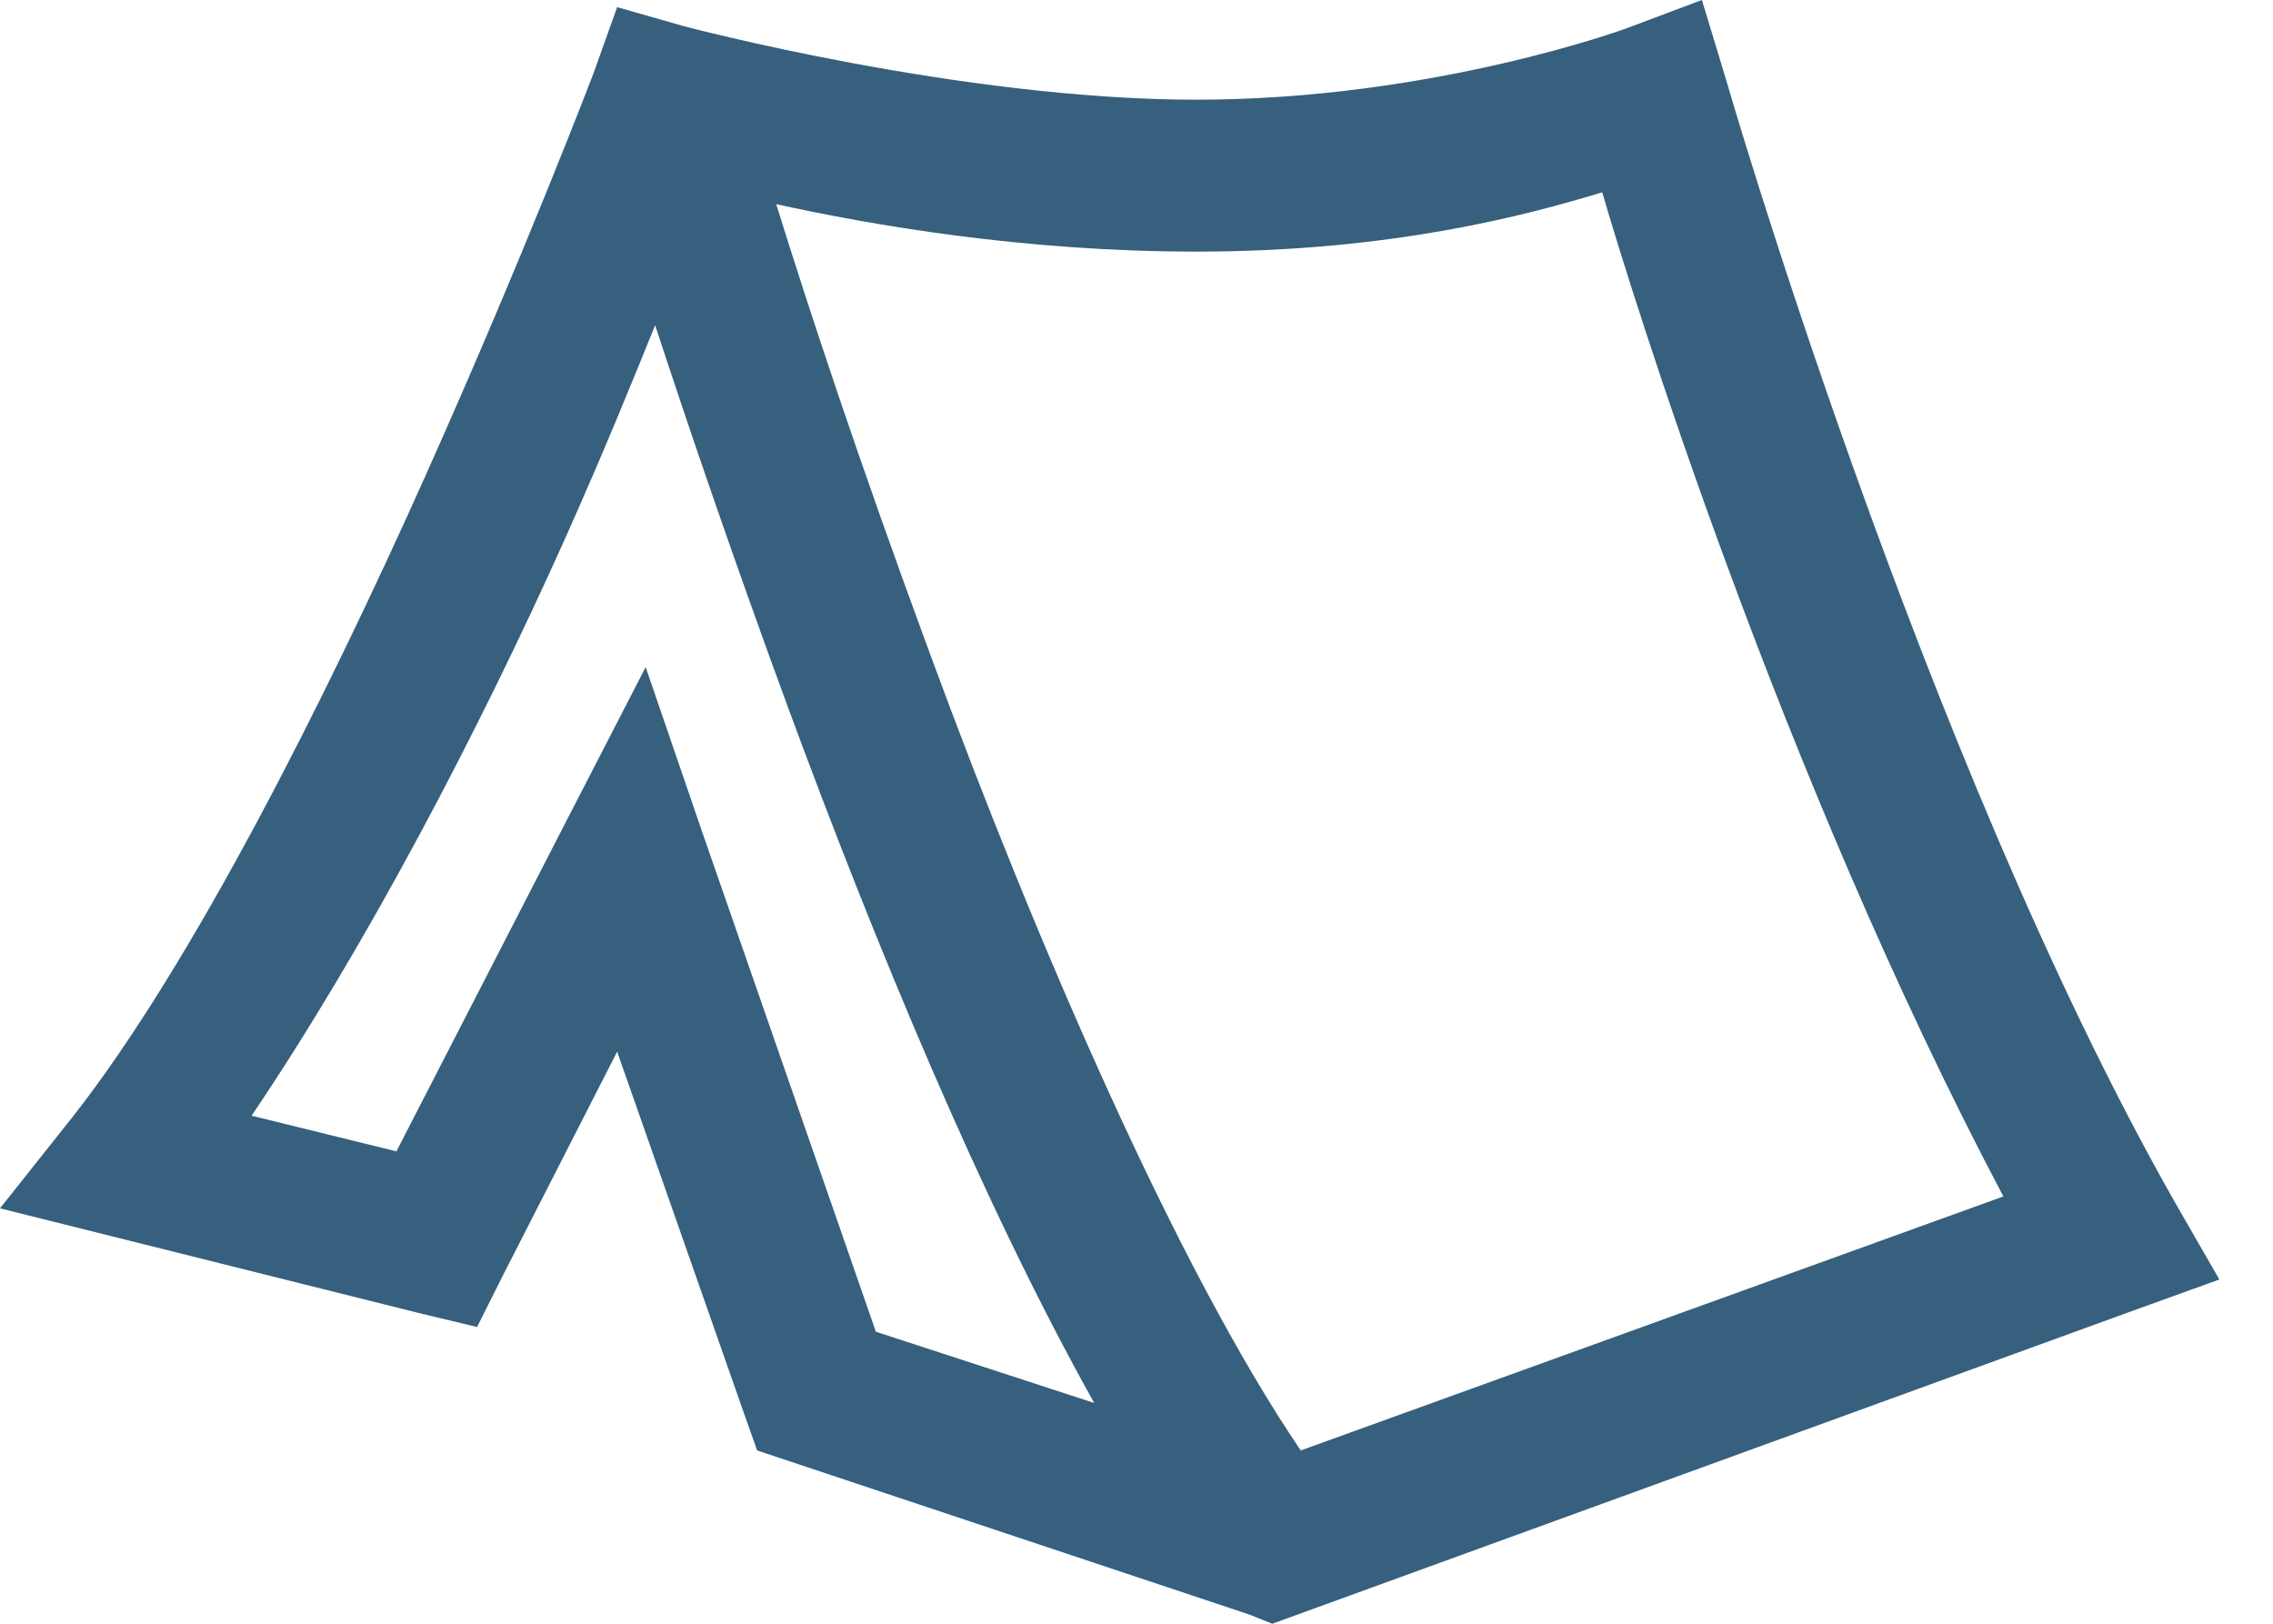 <svg width="35" height="25" viewBox="0 0 35 25" fill="none" xmlns="http://www.w3.org/2000/svg">
<path d="M26.206 0L25.037 0.439C25.037 0.439 22.058 1.535 18.421 1.535C14.78 1.535 10.526 0.402 10.526 0.402L9.503 0.11L9.137 1.133C9.137 1.133 8.077 3.92 6.542 7.346C5.007 10.773 2.97 14.83 1.133 17.178L0 18.604L6.433 20.212L7.346 20.431L7.749 19.627L9.503 16.192L11.477 21.82L11.659 22.332L19.225 24.854L19.591 25L32.858 20.175L34.174 19.7L33.48 18.494C29.578 11.618 26.572 1.206 26.572 1.206L26.206 0ZM24.671 2.961C25.114 4.477 27.403 11.902 30.848 18.421L20.029 22.332C18.115 19.513 15.954 14.506 14.328 10.088C13.208 7.054 12.454 4.756 11.952 3.143C13.427 3.468 15.776 3.874 18.421 3.874C21.418 3.874 23.497 3.317 24.671 2.961ZM10.088 5.007C10.613 6.611 11.308 8.644 12.134 10.892C13.469 14.51 15.109 18.49 16.849 21.601L13.487 20.504L10.819 12.829L9.942 10.271L8.699 12.683L6.104 17.727L3.874 17.178C5.642 14.56 7.365 11.271 8.699 8.297C9.316 6.917 9.736 5.875 10.088 5.007Z" fill="#36607D"/>
</svg>
